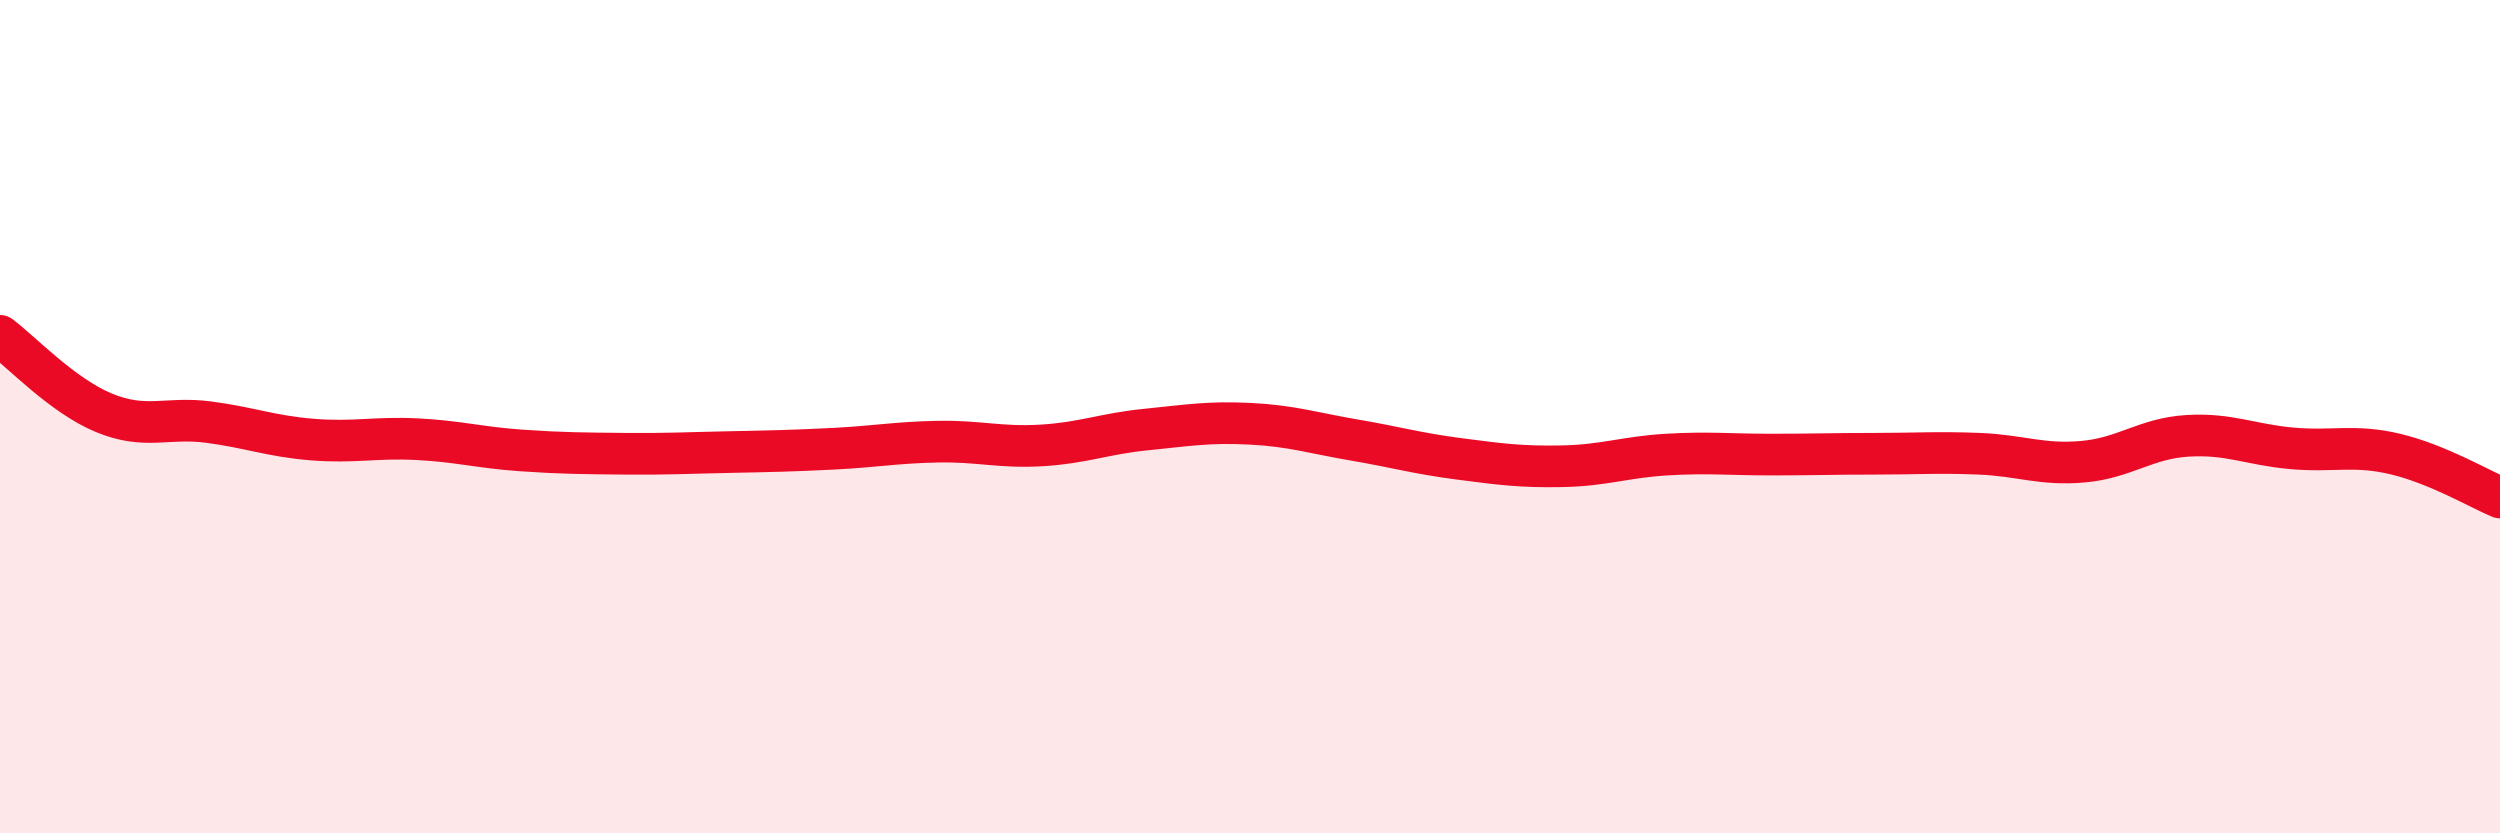 
    <svg width="60" height="20" viewBox="0 0 60 20" xmlns="http://www.w3.org/2000/svg">
      <path
        d="M 0,8.06 C 0.5,8.43 1.5,9.5 2.5,9.91 C 3.5,10.32 4,10 5,10.13 C 6,10.26 6.5,10.47 7.5,10.55 C 8.5,10.63 9,10.49 10,10.54 C 11,10.59 11.5,10.74 12.5,10.81 C 13.5,10.88 14,10.88 15,10.89 C 16,10.9 16.5,10.87 17.5,10.85 C 18.5,10.83 19,10.82 20,10.77 C 21,10.72 21.5,10.62 22.5,10.6 C 23.5,10.58 24,10.75 25,10.69 C 26,10.63 26.5,10.41 27.5,10.31 C 28.5,10.21 29,10.12 30,10.17 C 31,10.22 31.5,10.39 32.5,10.56 C 33.5,10.73 34,10.88 35,11.01 C 36,11.14 36.5,11.21 37.5,11.19 C 38.5,11.17 39,10.97 40,10.91 C 41,10.85 41.5,10.91 42.5,10.91 C 43.5,10.91 44,10.89 45,10.89 C 46,10.89 46.5,10.85 47.5,10.89 C 48.5,10.93 49,11.17 50,11.08 C 51,10.99 51.5,10.52 52.5,10.46 C 53.5,10.4 54,10.67 55,10.76 C 56,10.85 56.5,10.66 57.5,10.9 C 58.5,11.14 59.5,11.73 60,11.94L60 20L0 20Z"
        fill="#EB0A25"
        opacity="0.1"
        stroke-linecap="round"
        stroke-linejoin="round"
      />
      <path
        d="M 0,8.06 C 0.5,8.43 1.5,9.5 2.5,9.91 C 3.5,10.32 4,10 5,10.13 C 6,10.26 6.5,10.47 7.5,10.55 C 8.5,10.63 9,10.49 10,10.54 C 11,10.59 11.5,10.74 12.5,10.81 C 13.5,10.88 14,10.88 15,10.89 C 16,10.9 16.5,10.87 17.5,10.85 C 18.5,10.83 19,10.82 20,10.77 C 21,10.72 21.5,10.62 22.5,10.6 C 23.5,10.58 24,10.75 25,10.69 C 26,10.63 26.5,10.41 27.5,10.31 C 28.5,10.21 29,10.12 30,10.17 C 31,10.22 31.5,10.39 32.5,10.56 C 33.5,10.73 34,10.88 35,11.01 C 36,11.14 36.5,11.21 37.5,11.19 C 38.5,11.17 39,10.97 40,10.91 C 41,10.85 41.5,10.91 42.5,10.91 C 43.5,10.91 44,10.89 45,10.89 C 46,10.89 46.5,10.85 47.5,10.89 C 48.5,10.93 49,11.17 50,11.08 C 51,10.99 51.5,10.52 52.5,10.46 C 53.5,10.4 54,10.67 55,10.76 C 56,10.85 56.5,10.66 57.5,10.9 C 58.5,11.14 59.5,11.73 60,11.94"
        stroke="#EB0A25"
        stroke-width="1"
        fill="none"
        stroke-linecap="round"
        stroke-linejoin="round"
      />
    </svg>
  